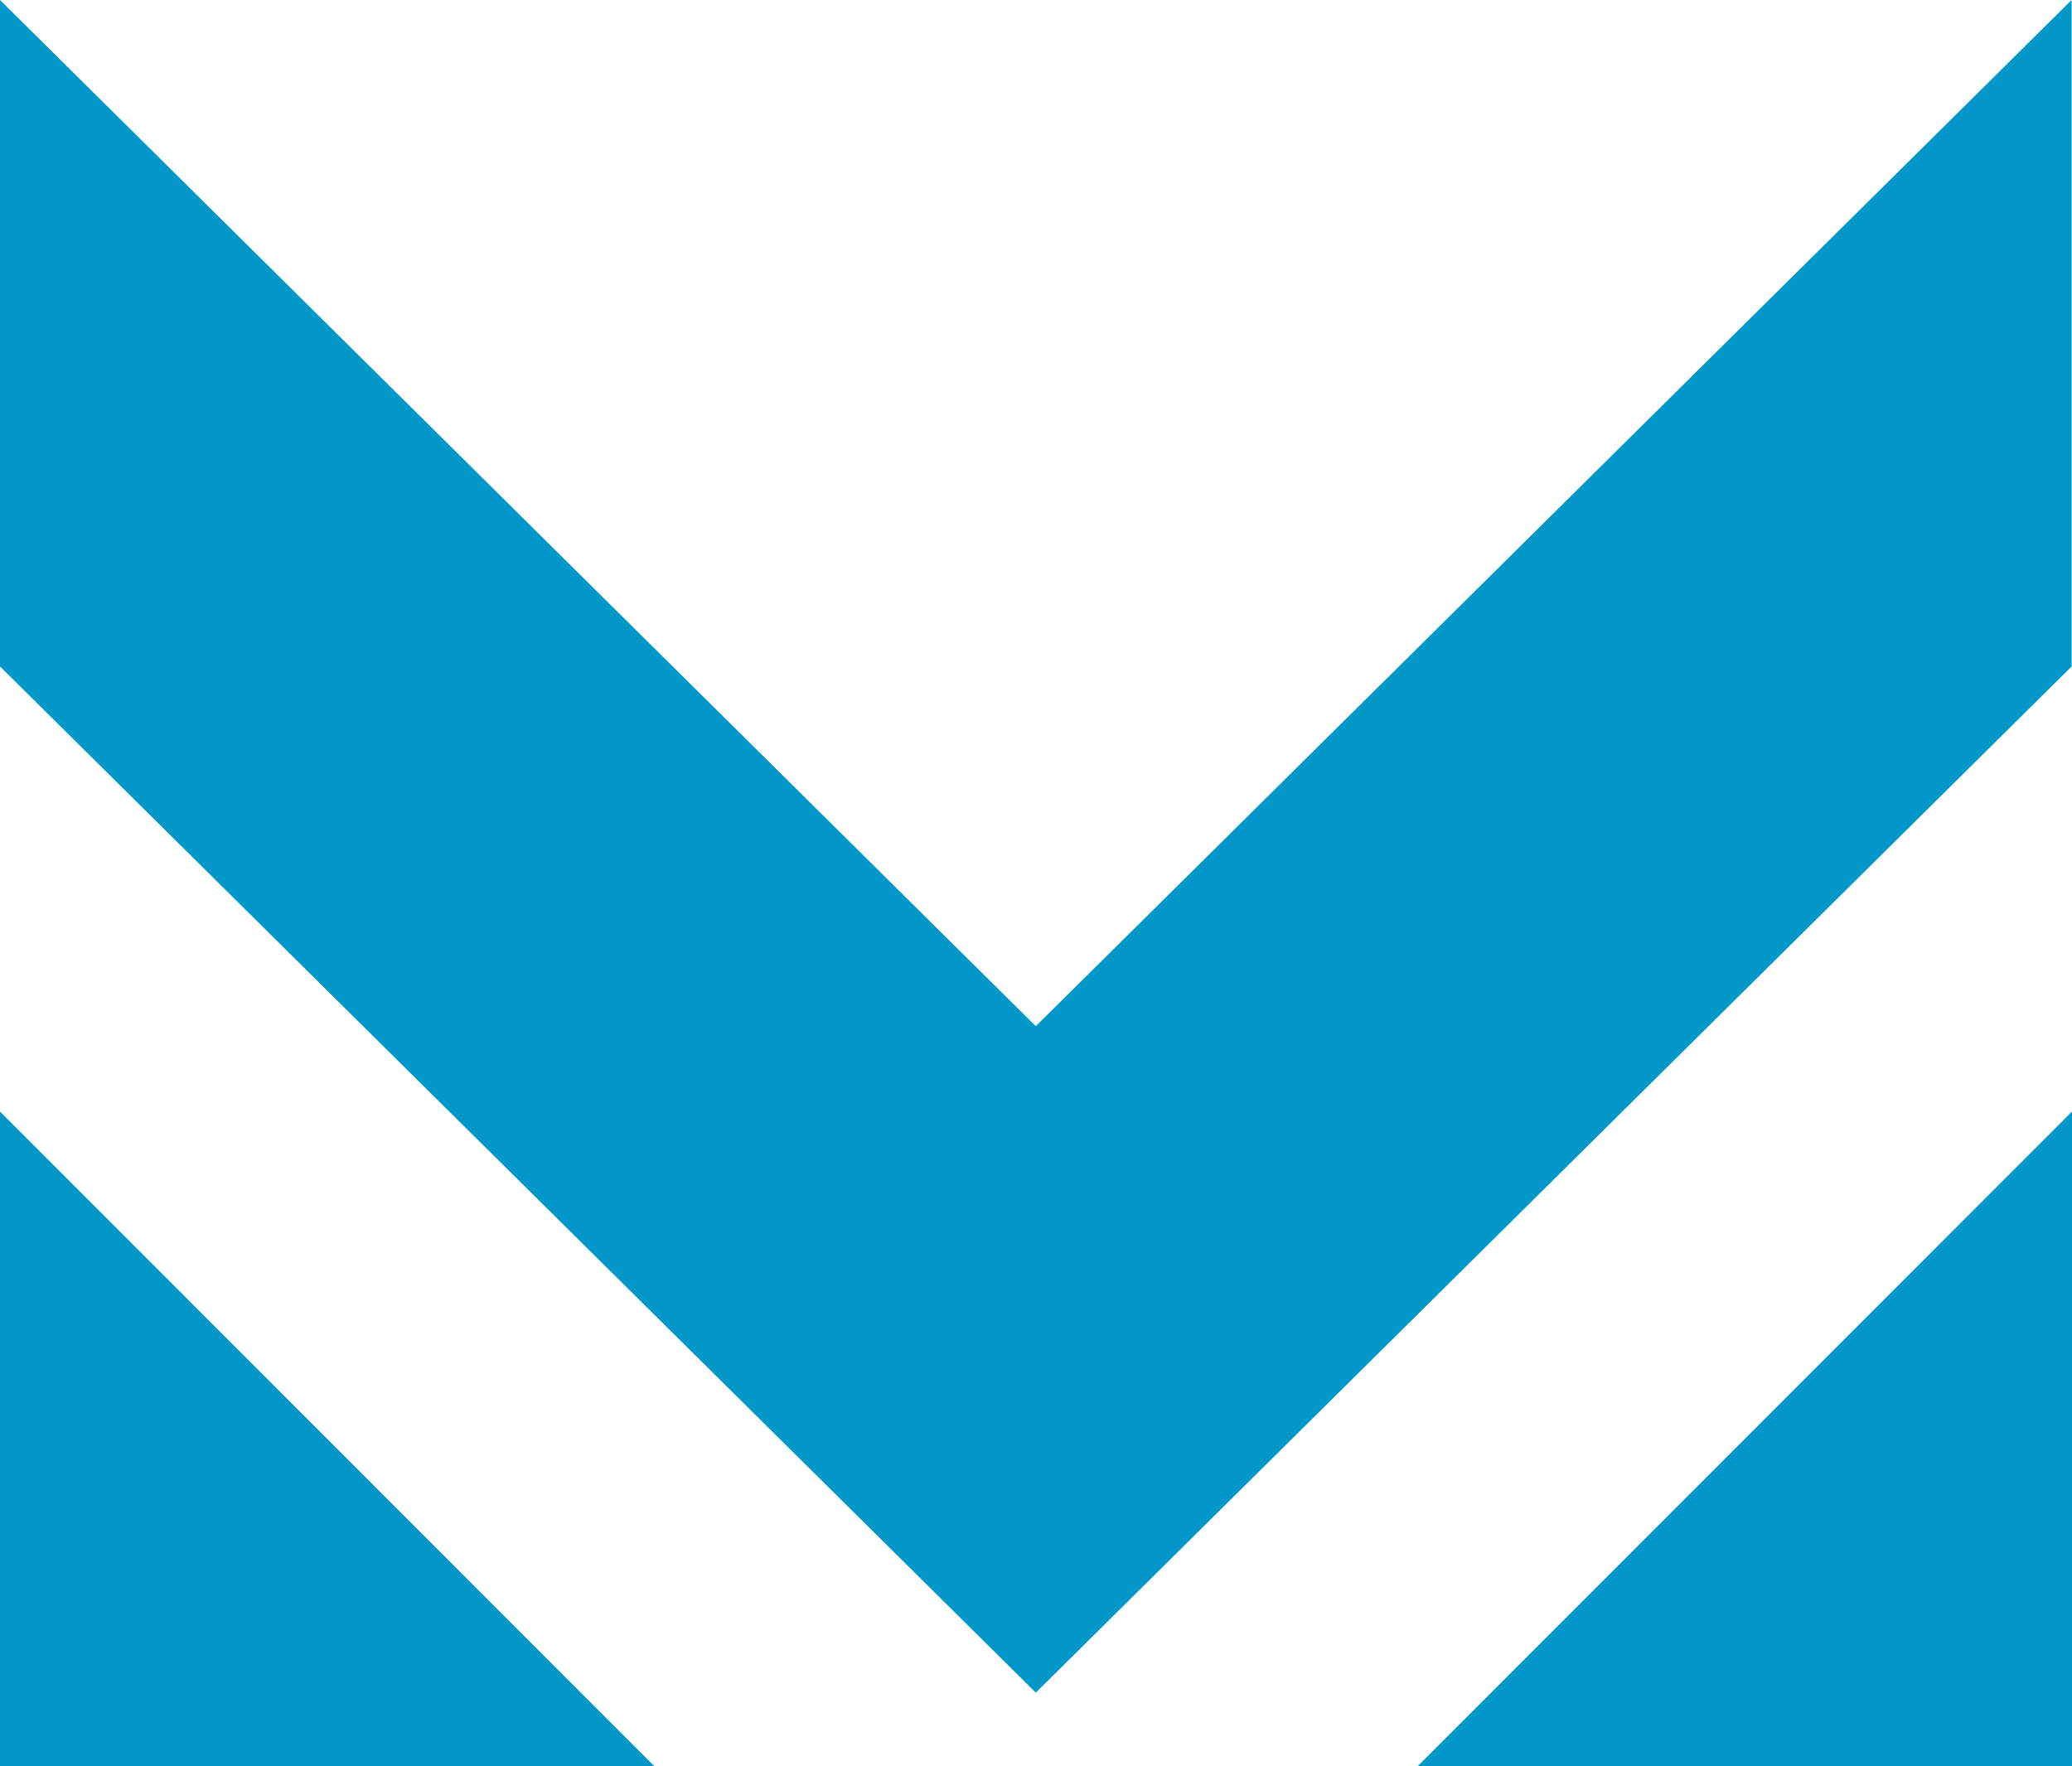 <?xml version="1.0" encoding="utf-8"?>
<!-- Generator: Adobe Illustrator 25.0.1, SVG Export Plug-In . SVG Version: 6.00 Build 0)  -->
<svg version="1.1" id="Layer_1" xmlns="http://www.w3.org/2000/svg" xmlns:xlink="http://www.w3.org/1999/xlink" x="0px" y="0px"
	 viewBox="0 0 54.37 46.35" style="enable-background:new 0 0 54.37 46.35;" xml:space="preserve">
<style type="text/css">
	.st0{fill:#0197C8;}
</style>
<g>
	<polygon class="st0" points="17.17,46.35 0,46.35 0,29.17 	"/>
	<polygon class="st0" points="54.37,29.17 54.37,46.35 37.2,46.35 	"/>
	<polygon class="st0" points="54.36,0 54.36,17.49 27.18,44.42 0,17.49 0,0 27.18,26.93 	"/>
</g>
</svg>
